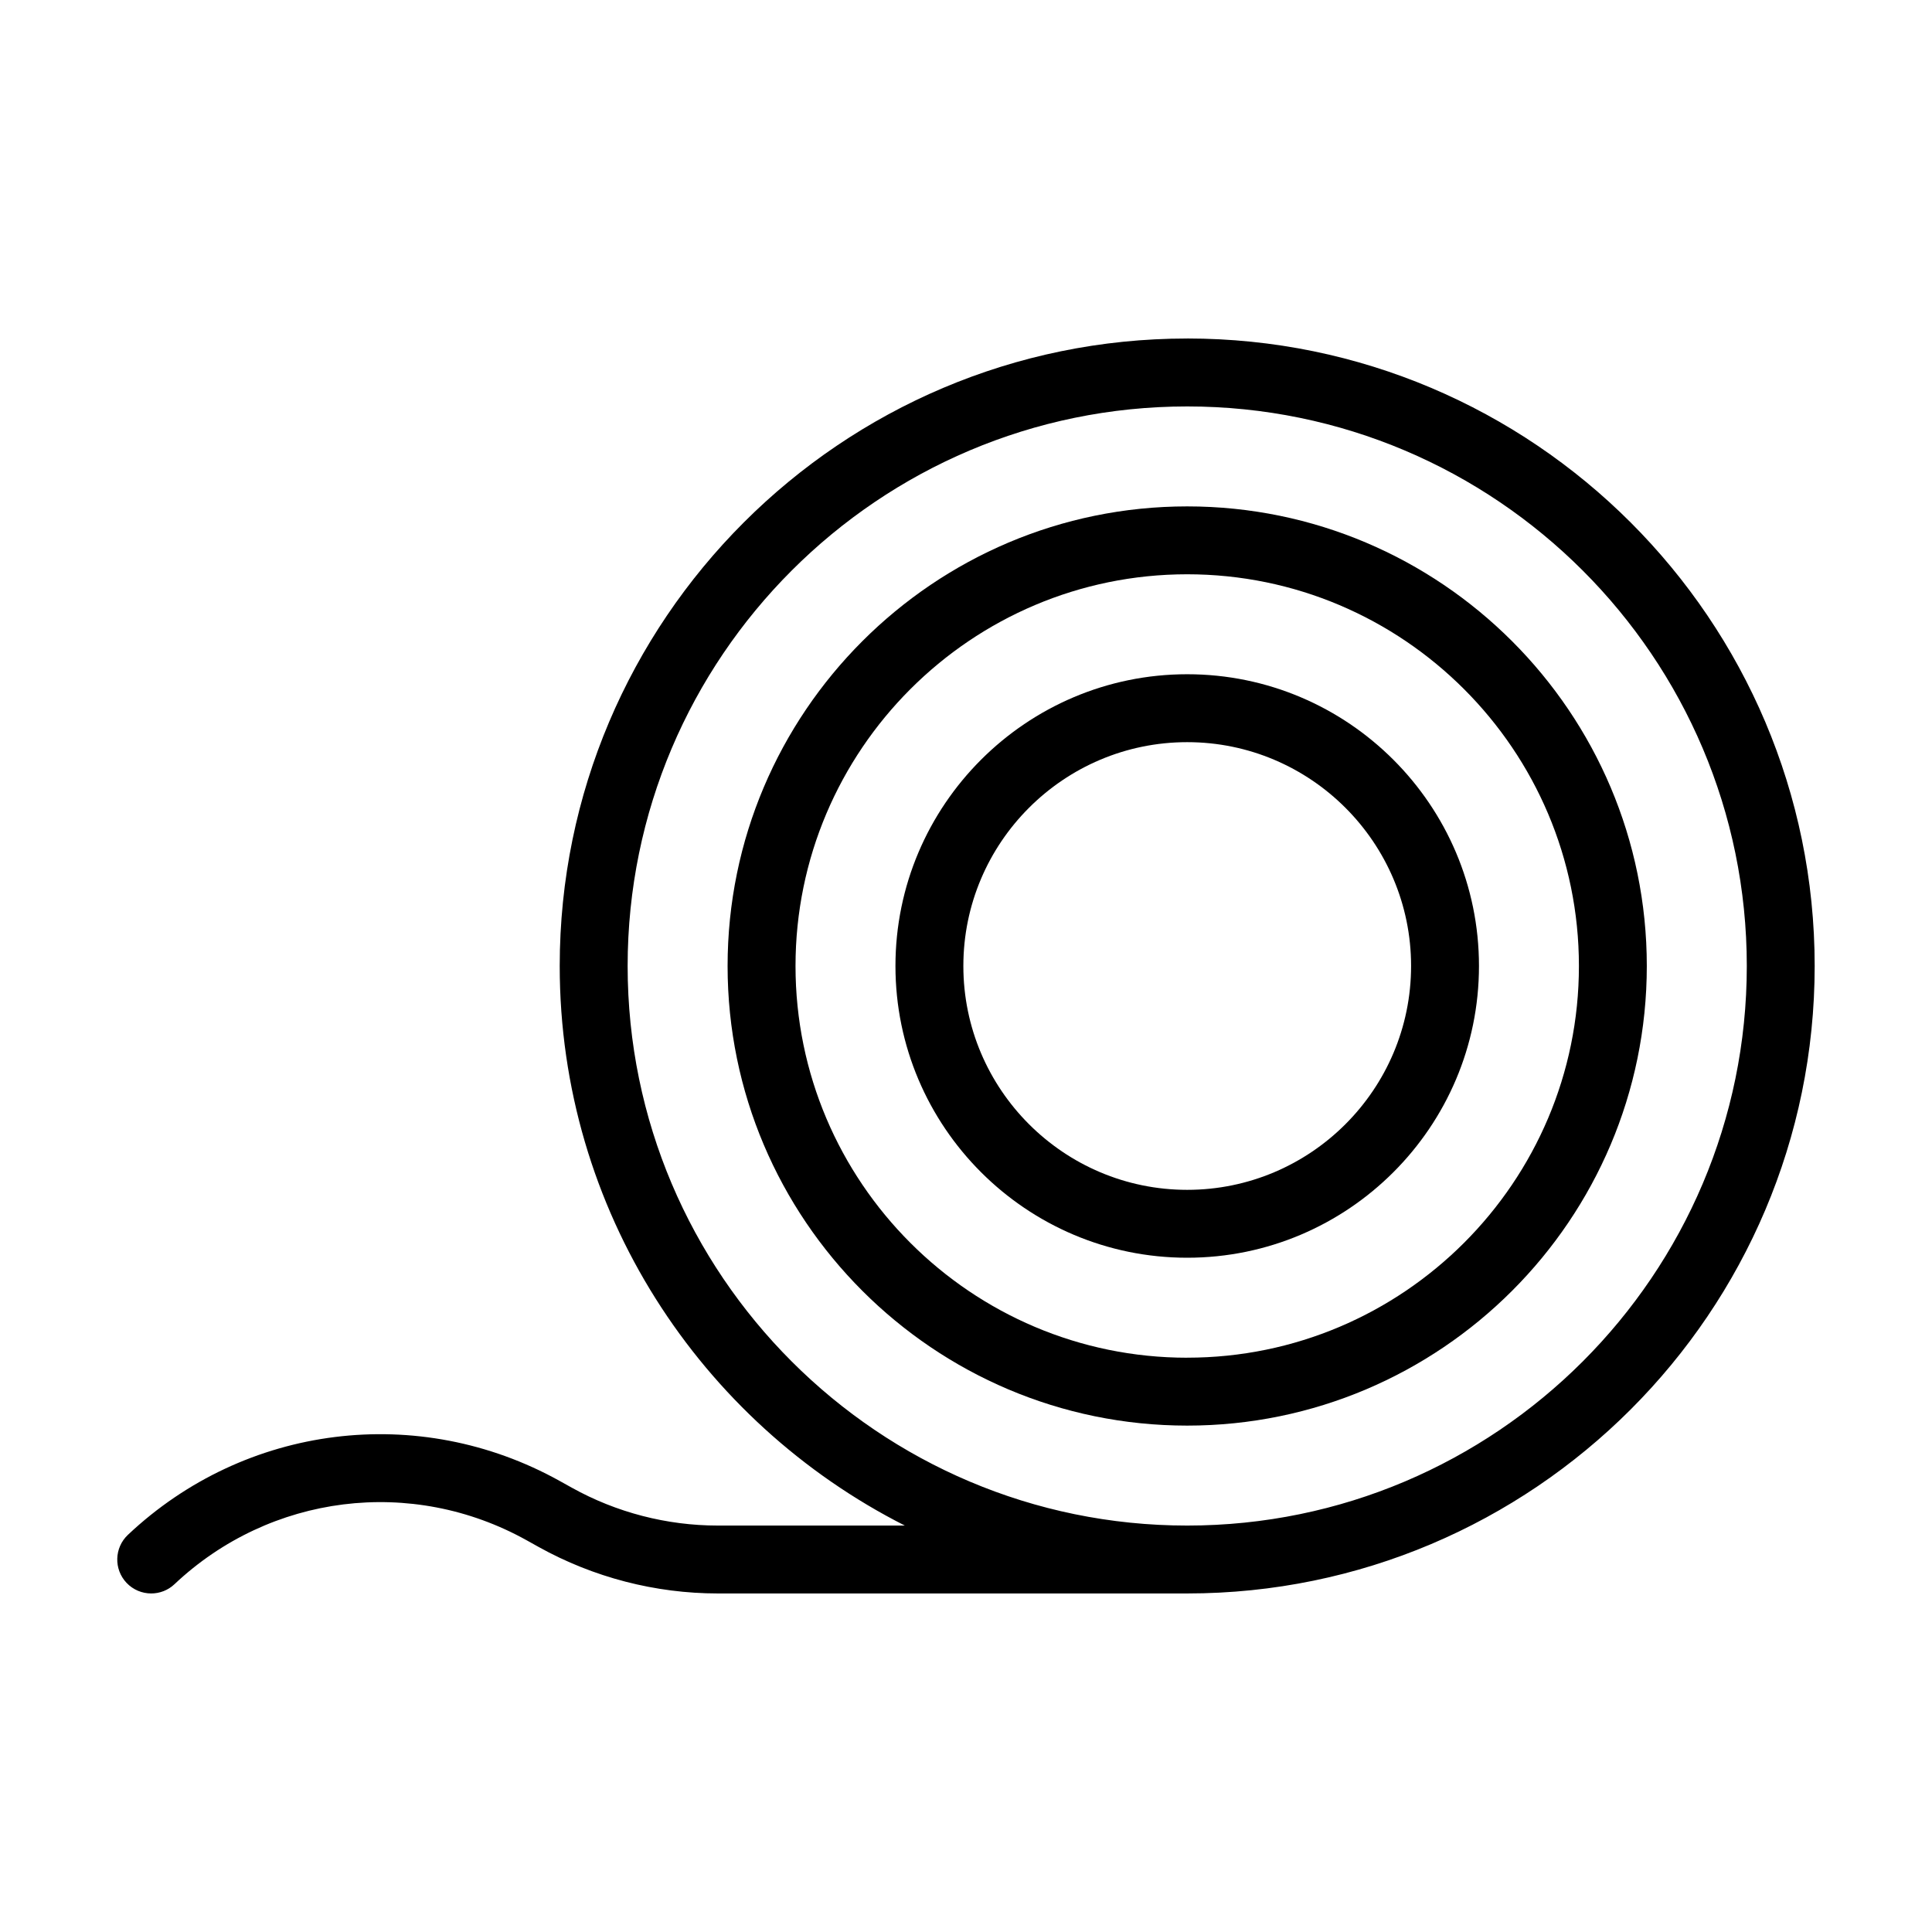 <?xml version="1.0" encoding="UTF-8"?>
<!-- Uploaded to: ICON Repo, www.svgrepo.com, Generator: ICON Repo Mixer Tools -->
<svg fill="#000000" width="800px" height="800px" version="1.1" viewBox="144 144 512 512" xmlns="http://www.w3.org/2000/svg">
 <g>
  <path d="m458.62 233.71c-91.688 0-166.29 74.594-166.29 166.29 0 64.762 37.293 120.85 91.457 148.29h-49.559c-13.512 0-26.895-3.469-38.691-10.035l-3.223-1.793c-37.375-20.77-83.332-15.023-114.41 14.281-3.621 3.41-3.785 9.102-0.379 12.719 1.766 1.871 4.156 2.82 6.547 2.82 2.215 0 4.438-0.812 6.168-2.453 25.348-23.906 62.863-28.594 93.312-11.648l3.223 1.797c14.48 8.047 30.891 12.305 47.453 12.305h124.39c91.688 0 166.29-74.594 166.29-166.29 0-91.695-74.602-166.29-166.29-166.29zm0 314.58c-81.77 0-148.29-66.527-148.29-148.29 0-81.77 66.527-148.29 148.29-148.29 81.77-0.004 148.3 66.523 148.3 148.29 0 81.766-66.527 148.29-148.3 148.29z"/>
  <path d="m458.62 278.2c-67.16 0-121.8 54.637-121.8 121.8s54.637 121.8 121.8 121.8c67.168 0 121.8-54.637 121.8-121.8s-54.637-121.8-121.8-121.8zm0 225.61c-57.238 0-103.8-46.57-103.8-103.81 0-57.238 46.562-103.81 103.8-103.81 57.238 0.004 103.81 46.57 103.81 103.81 0 57.238-46.574 103.8-103.81 103.8z"/>
  <path d="m458.62 322.68c-42.629 0-77.316 34.684-77.316 77.316s34.688 77.316 77.316 77.316c42.637 0 77.324-34.684 77.324-77.316s-34.688-77.316-77.324-77.316zm0 136.64c-32.711 0-59.32-26.613-59.32-59.32 0-32.711 26.613-59.32 59.32-59.32 32.719 0 59.332 26.613 59.332 59.32-0.004 32.707-26.613 59.32-59.332 59.32z"/>
 </g>
</svg>